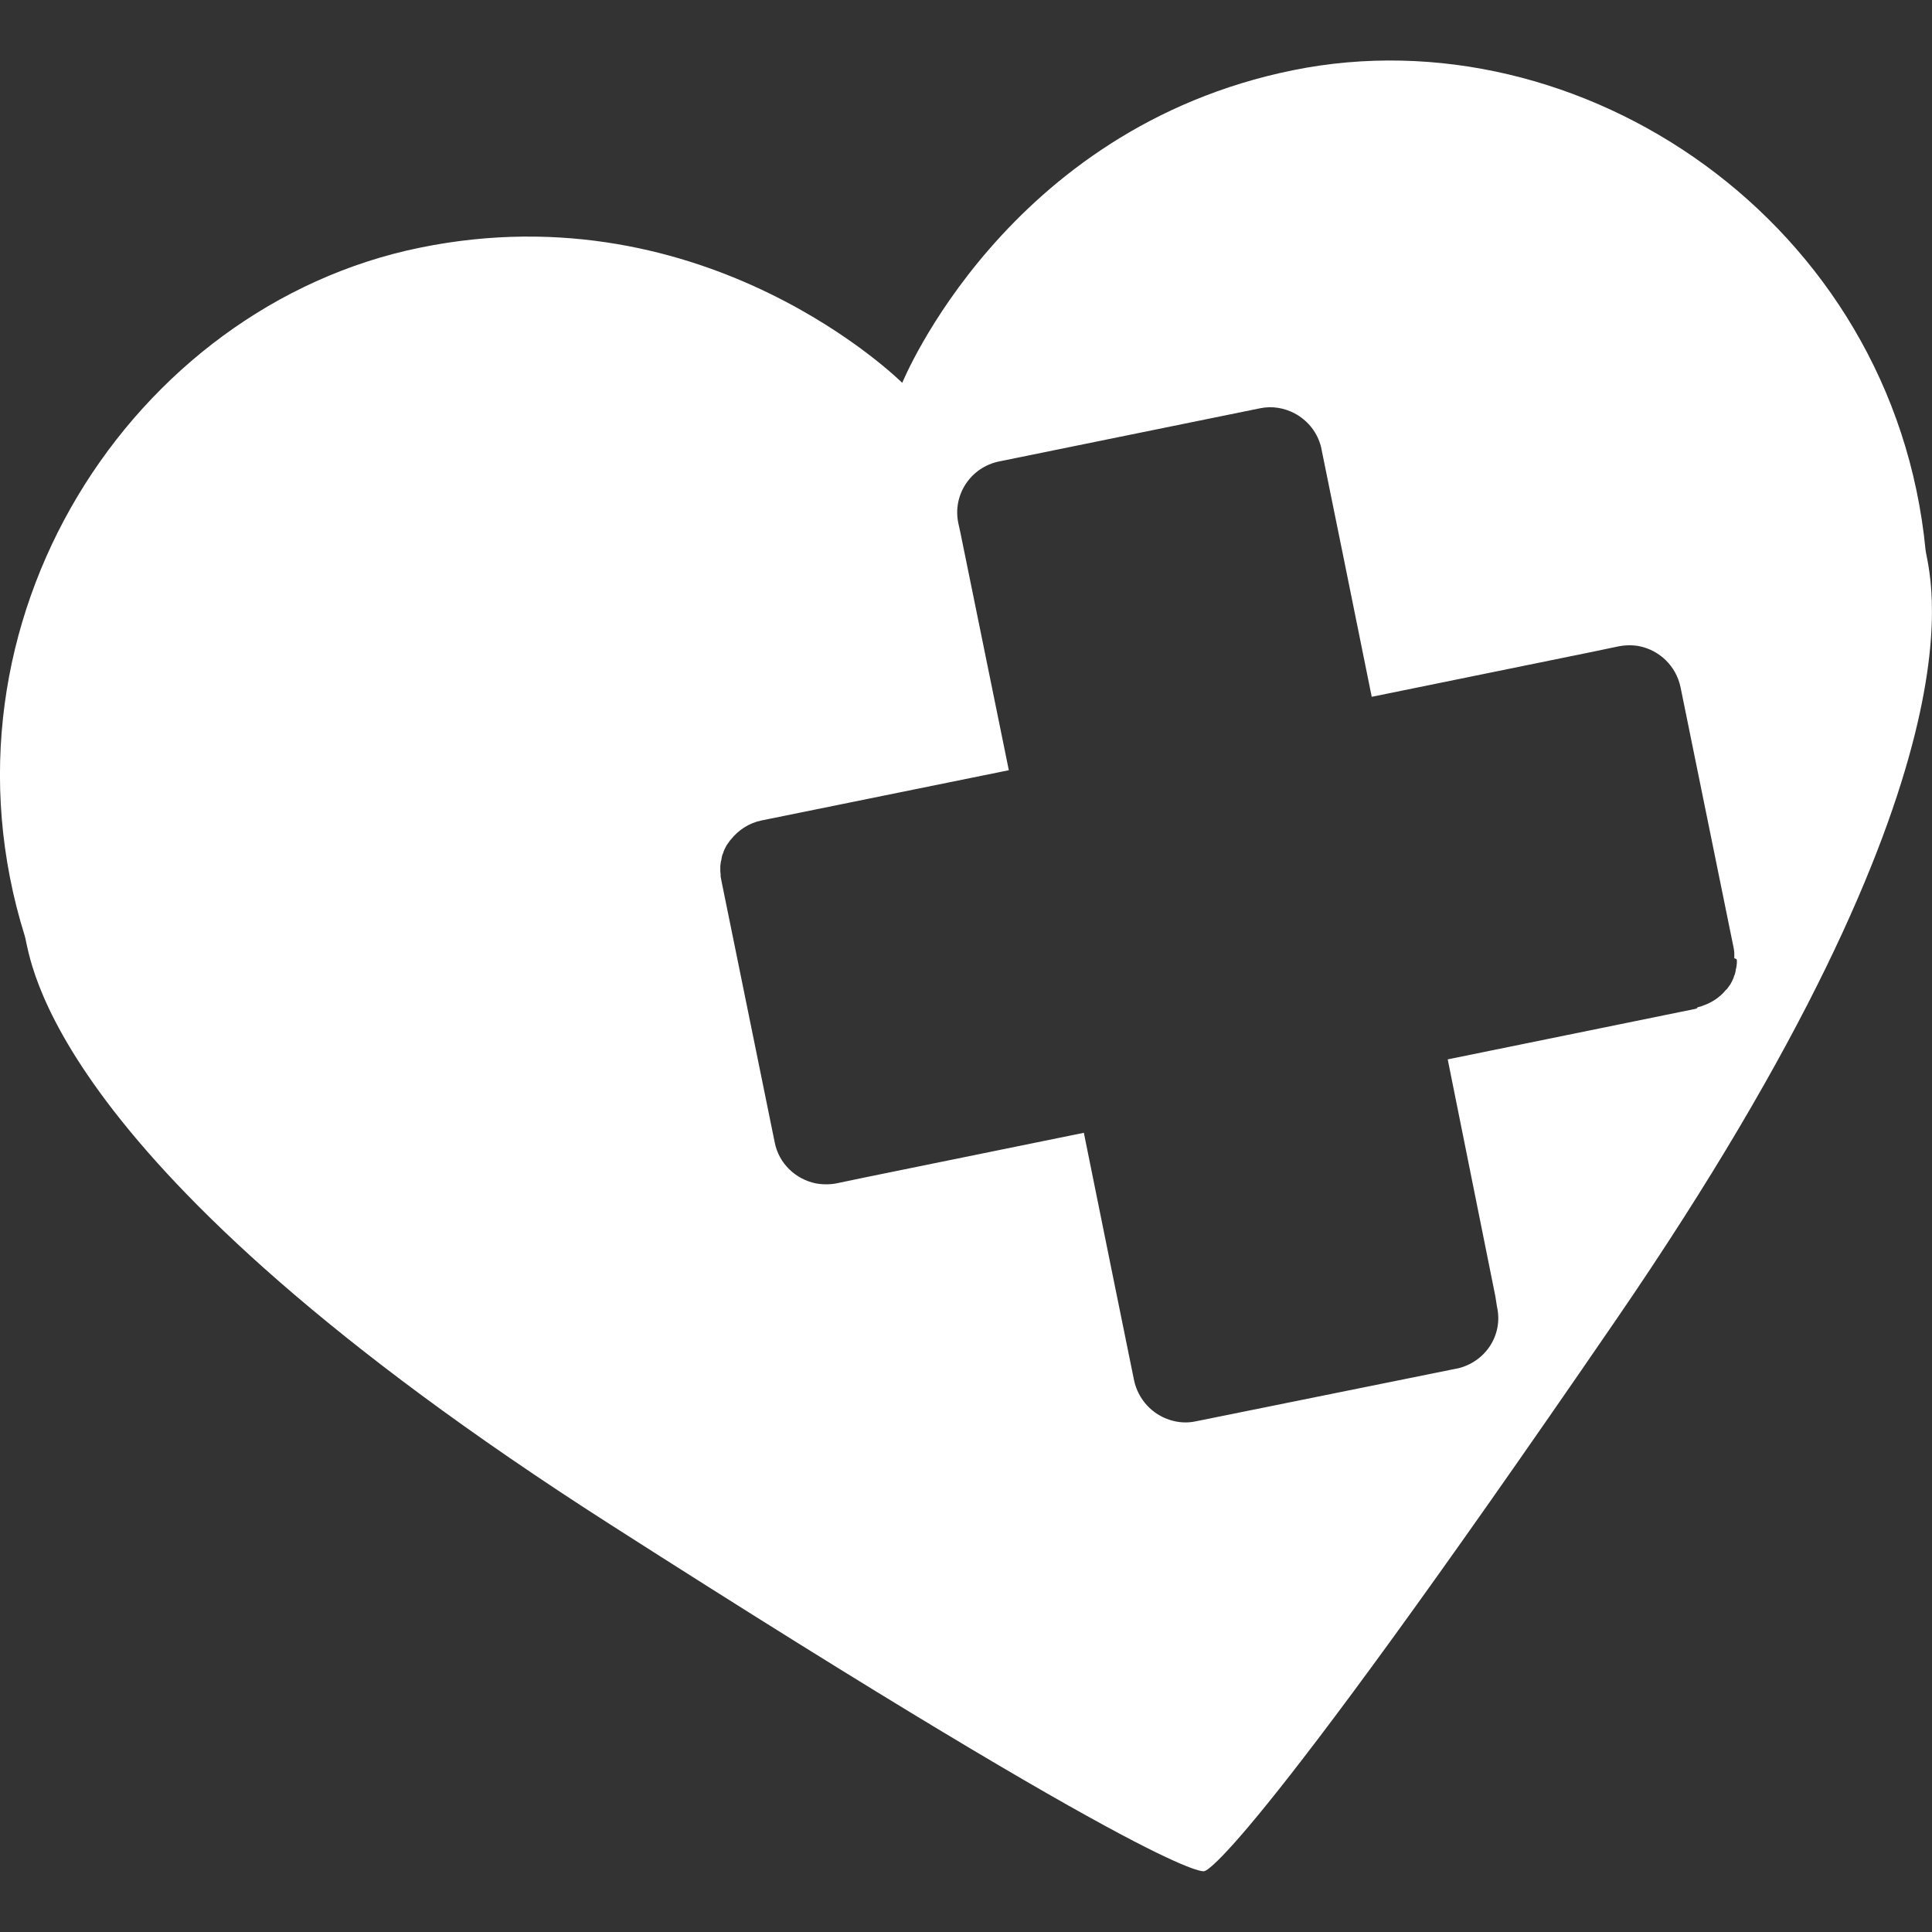 <?xml version="1.0" encoding="utf-8"?>
<!-- Generator: Adobe Illustrator 20.1.0, SVG Export Plug-In . SVG Version: 6.00 Build 0)  -->
<svg version="1.1" id="Layer_1" xmlns="http://www.w3.org/2000/svg" xmlns:xlink="http://www.w3.org/1999/xlink" x="0px" y="0px"
	 viewBox="0 0 600 600" style="enable-background:new 0 0 600 600;" xml:space="preserve">
<rect x="0" y="0" width="600" height="600" fill="#333333" stroke="none"/>
<style type="text/css">
	.st0{fill:#FFFFFF;}
</style>
<path class="st0" d="M598,170.8C588.1,69,490.9,3.7,401.6,21.8c-89.3,18.1-121.4,97.1-121.4,97.1s-60.4-60.2-149.7-42
	C41.1,95.1-22.8,193.1,7.7,290.7c2,6.5,5.3,69.8,181.6,182.6C365.6,586.1,374,581.1,374,581.1s9.7,1.2,128-171.4
	C620.4,237.1,598.7,177.6,598,170.8z M539.4,298.3c0,0.3,0,0.5,0,0.8c0,0.3-0.1,0.6-0.1,0.9c0,0.2-0.1,0.4-0.1,0.6
	c-0.1,0.3-0.2,0.7-0.2,1c0,0.2-0.1,0.3-0.1,0.5c-0.1,0.4-0.2,0.7-0.4,1.1c0,0.1-0.1,0.2-0.1,0.4c-0.2,0.4-0.3,0.8-0.5,1.1
	c0,0.1-0.1,0.2-0.1,0.2c-0.2,0.4-0.4,0.8-0.7,1.2c0,0-0.1,0.1-0.1,0.1c-0.3,0.4-0.5,0.8-0.9,1.2c0,0,0-0.1,0-0.1
	c-2.2,2.8-5.3,4.6-9.1,5.6h0.1v0.2c0,0-0.4,0.1-0.5,0.2L449.6,329l14.8,73.6l0.5,3.2v0c2,8.8-3.6,17.2-12.3,19.2h-0.1l-81.1,16.4
	c-2.7,0.6-5.5,0.4-8-0.4c-5.5-1.7-9.9-6.3-11.2-12.3l-7.2-35.4l-8.4-41.5l-67.7,13.8l-9.1,1.9v0c-2,0.4-4.4,0.4-6.5,0
	c-6.2-1.3-11.4-6.1-12.7-12.7l-16.5-81c-0.1-0.5-0.2-1.1-0.3-1.6c0-0.2,0-0.4,0-0.6c0-0.3-0.1-0.7-0.1-1c0-0.3,0-0.5,0-0.8
	c0-0.3,0-0.5,0-0.8c0-0.3,0.1-0.6,0.1-0.9c0-0.2,0.1-0.4,0.1-0.6c0.1-0.3,0.2-0.7,0.2-1c0-0.2,0.1-0.3,0.1-0.5
	c0.1-0.4,0.2-0.7,0.4-1.1c0-0.1,0.1-0.2,0.1-0.4c0.2-0.4,0.3-0.8,0.5-1.1c0-0.1,0.1-0.2,0.1-0.2c0.2-0.4,0.4-0.8,0.7-1.2
	c0,0,0.1-0.1,0.1-0.1c0.3-0.4,0.5-0.8,0.9-1.2c0,0,0,0,0,0c2.3-2.9,5.6-5.1,9.5-5.9l76.8-15.6l-15-73.6l-0.7-3.2v0
	c-1.8-8.8,3.9-17.3,12.7-19.1l0,0l81-16.5c3.8-0.8,7.6-0.1,10.8,1.6c3.7,2,6.6,5.3,7.9,9.5c0.2,0.5,0.3,1.1,0.4,1.6l7.2,35.4
	l8.4,41.5l67.7-13.8l9.1-1.9h0c2.2-0.4,4.4-0.4,6.4,0c6.2,1.3,11.3,6.1,12.7,12.7l16.5,81c0.1,0.5,0.2,1.1,0.2,1.6
	c0,0.2,0,0.4,0,0.6c0,0.3,0,0.7,0,1C539.4,297.8,539.4,298,539.4,298.3z"/>
</svg>
